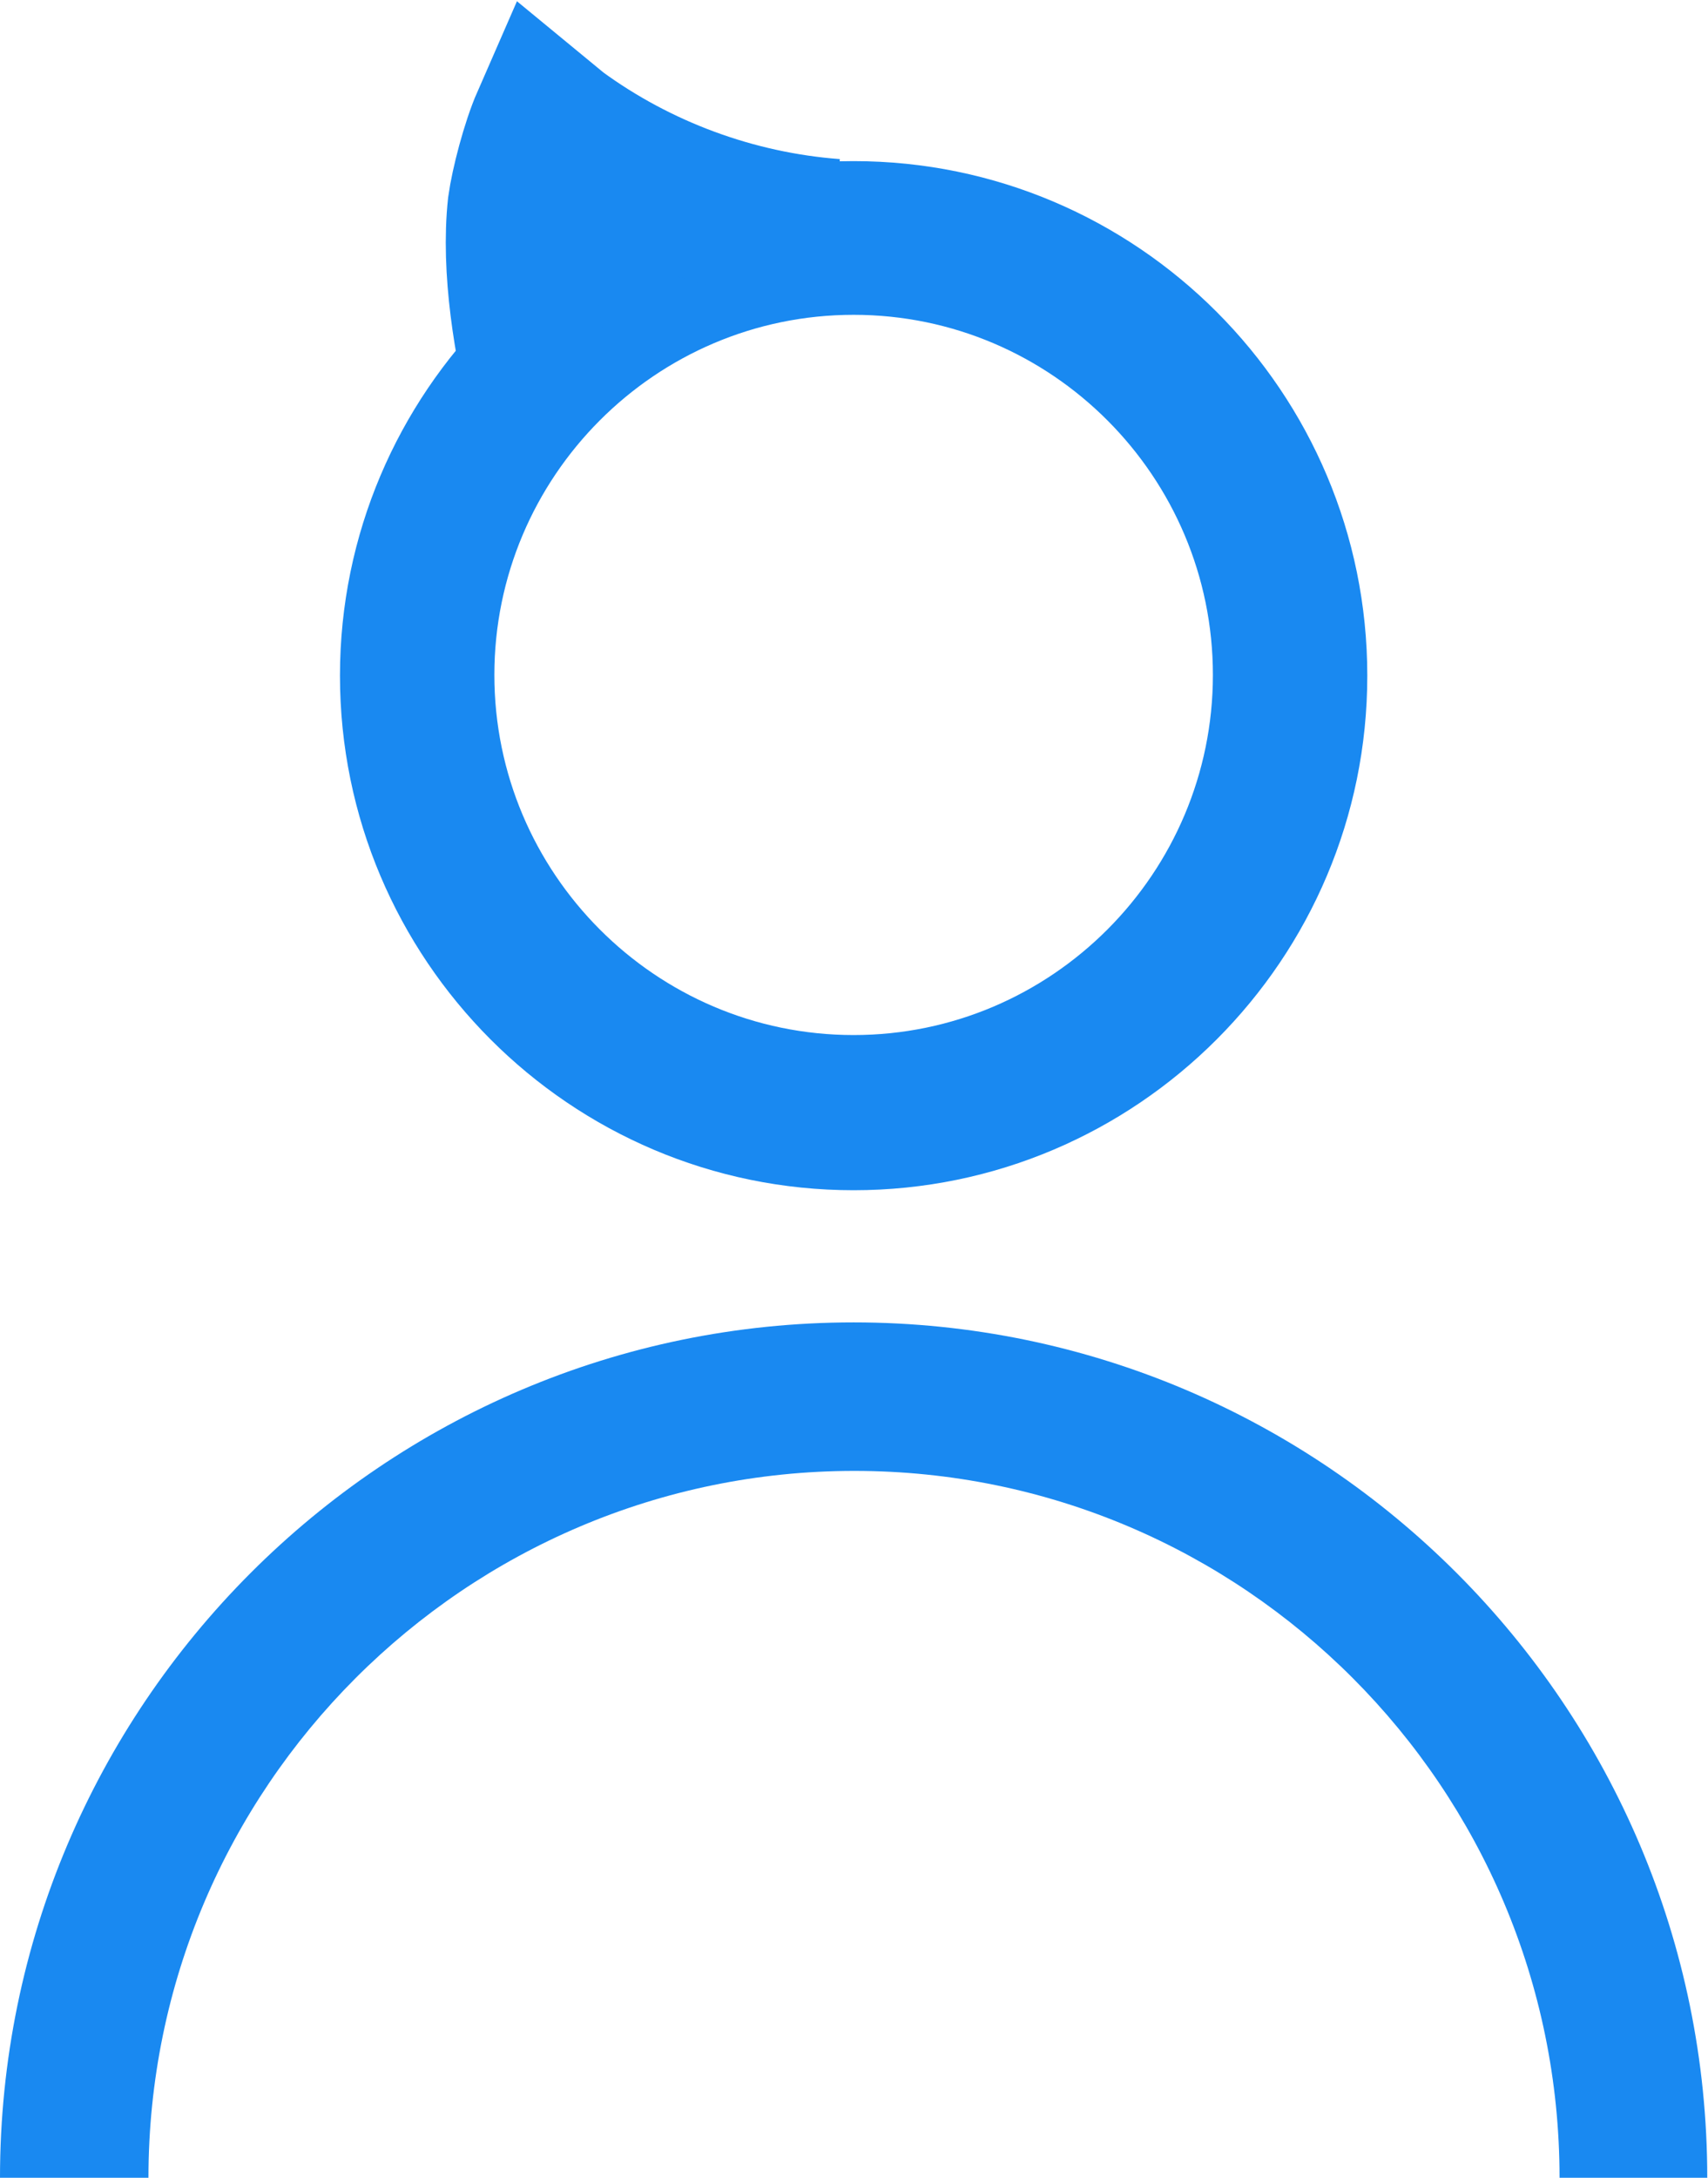 <?xml version="1.0" encoding="UTF-8"?>
<svg id="_レイヤー_2" data-name="レイヤー 2" xmlns="http://www.w3.org/2000/svg" viewBox="0 0 23.01 29.33">
  <defs>
    <style>
      .cls-1 {
        fill: #1989f1;
      }

      .cls-2 {
        fill: none;
        stroke: #1989f1;
        stroke-miterlimit: 10;
        stroke-width: 2px;
      }

      .cls-3 {
        fill: #1989f1;
      }
    </style>
  </defs>
  <g id="_レイヤー_1-2" data-name="レイヤー 1">
    <g>
      <path class="cls-1" d="M11.5,2.17c-3.81,0-6.92,3.11-6.92,6.93s3.1,6.93,6.92,6.93,6.92-3.11,6.92-6.93-3.1-6.93-6.92-6.93ZM11.5,4.24c2.67,0,4.84,2.18,4.84,4.85s-2.17,4.85-4.84,4.85-4.84-2.18-4.84-4.85,2.17-4.85,4.84-4.85Z"/>
      <path class="cls-3" d="M23.01,29.33h-2c0-5.25-4.26-9.52-9.5-9.52S2,24.08,2,29.33H0c0-6.35,5.16-11.52,11.5-11.52s11.5,5.17,11.5,11.52Z"/>
      <path class="cls-2" d="M11.24,3.14c-1.34-.1-2.64-.58-3.72-1.37l-.17-.14c-.14.32-.28.86-.32,1.15-.09.83.08,1.87.29,2.68"/>
    </g>
  </g>
</svg>